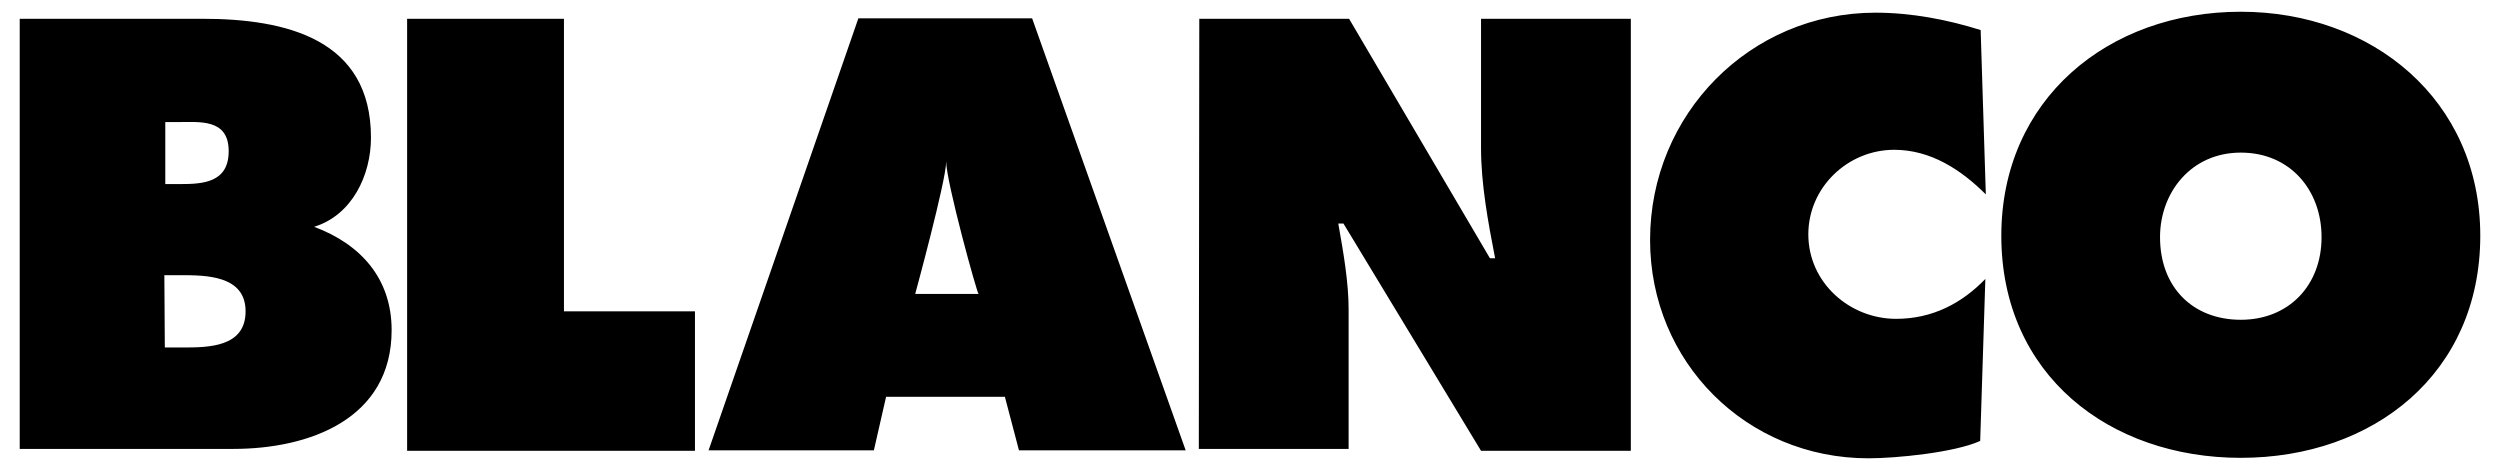 <?xml version="1.0" encoding="utf-8"?>
<!-- Generator: Adobe Illustrator 27.0.0, SVG Export Plug-In . SVG Version: 6.00 Build 0)  -->
<svg version="1.1" id="Ebene_1" xmlns="http://www.w3.org/2000/svg" xmlns:xlink="http://www.w3.org/1999/xlink" x="0px" y="0px"
	 width="532.4px" height="100px" viewBox="0 0 532.4 100" style="enable-background:new 0 0 532.4 100;" xml:space="preserve">
<path d="M4.2,4h38.9c18,0,35.9,4.4,35.9,25.3c0,8-4,16.5-12.1,19c9.9,3.7,16.5,11,16.5,22c0,19-17.6,25.3-33.7,25.3H4.2V4L4.2,4
	L4.2,4z M38.4,39.2c4.8,0,10.3-0.3,10.3-7c0-7-6.2-6.2-11-6.2h-2.5v13.2H38.4L38.4,39.2L38.4,39.2z M35.1,74h3.7
	c5.5,0,13.5,0,13.5-7.7s-8.5-7.7-14-7.7H35L35.1,74L35.1,74L35.1,74z M86.7,4h33.4v62.3H148V96H86.7V4L86.7,4z M255.4,4h31.9l30,51
	h1.1c-1.5-7.7-3-15.8-3-23.5V4h31.9v92h-31.9l-29.3-48.4H285c1.1,6.2,2.2,12.5,2.2,18.3v29.7h-31.9L255.4,4L255.4,4L255.4,4z
	 M422.9,41.4c-5.2-5.2-11.7-9.5-19.5-9.5c-9.9,0-18.3,8-18.3,18c0,10.3,8.8,18,18.7,18c7.7,0,14-3.3,19-8.5l-1.1,34.5
	c-5.5,2.5-18,3.7-23.8,3.7c-26,0-46.5-20.5-46.5-46.5c0-26.8,21.3-48.4,48-48.4c7.7,0,15.4,1.5,22.4,3.7L422.9,41.4L422.9,41.4
	L422.9,41.4z M528.2,50.2c0,29.3-22.7,47.3-51,47.3c-27.9,0-51-17.6-51-47.3c0-29,22.7-47.7,51-47.7
	C505.1,2.5,528.2,21.2,528.2,50.2L528.2,50.2L528.2,50.2z M460,50.5c0,10.7,7,17.6,17.2,17.6s17.2-7.3,17.2-17.6
	c0-9.9-6.6-18-17.2-18S460,41,460,50.5L460,50.5L460,50.5z M186.1,95.9h-35.2l31.9-92h37l32.7,92h-35.5l-3-11.4h-25.3L186.1,95.9
	L186.1,95.9L186.1,95.9z M201.5,34.4c0,4-6.6,28.2-6.6,28.2h13.5C208.1,62.6,201.5,38.7,201.5,34.4L201.5,34.4L201.5,34.4z"/>
</svg>

